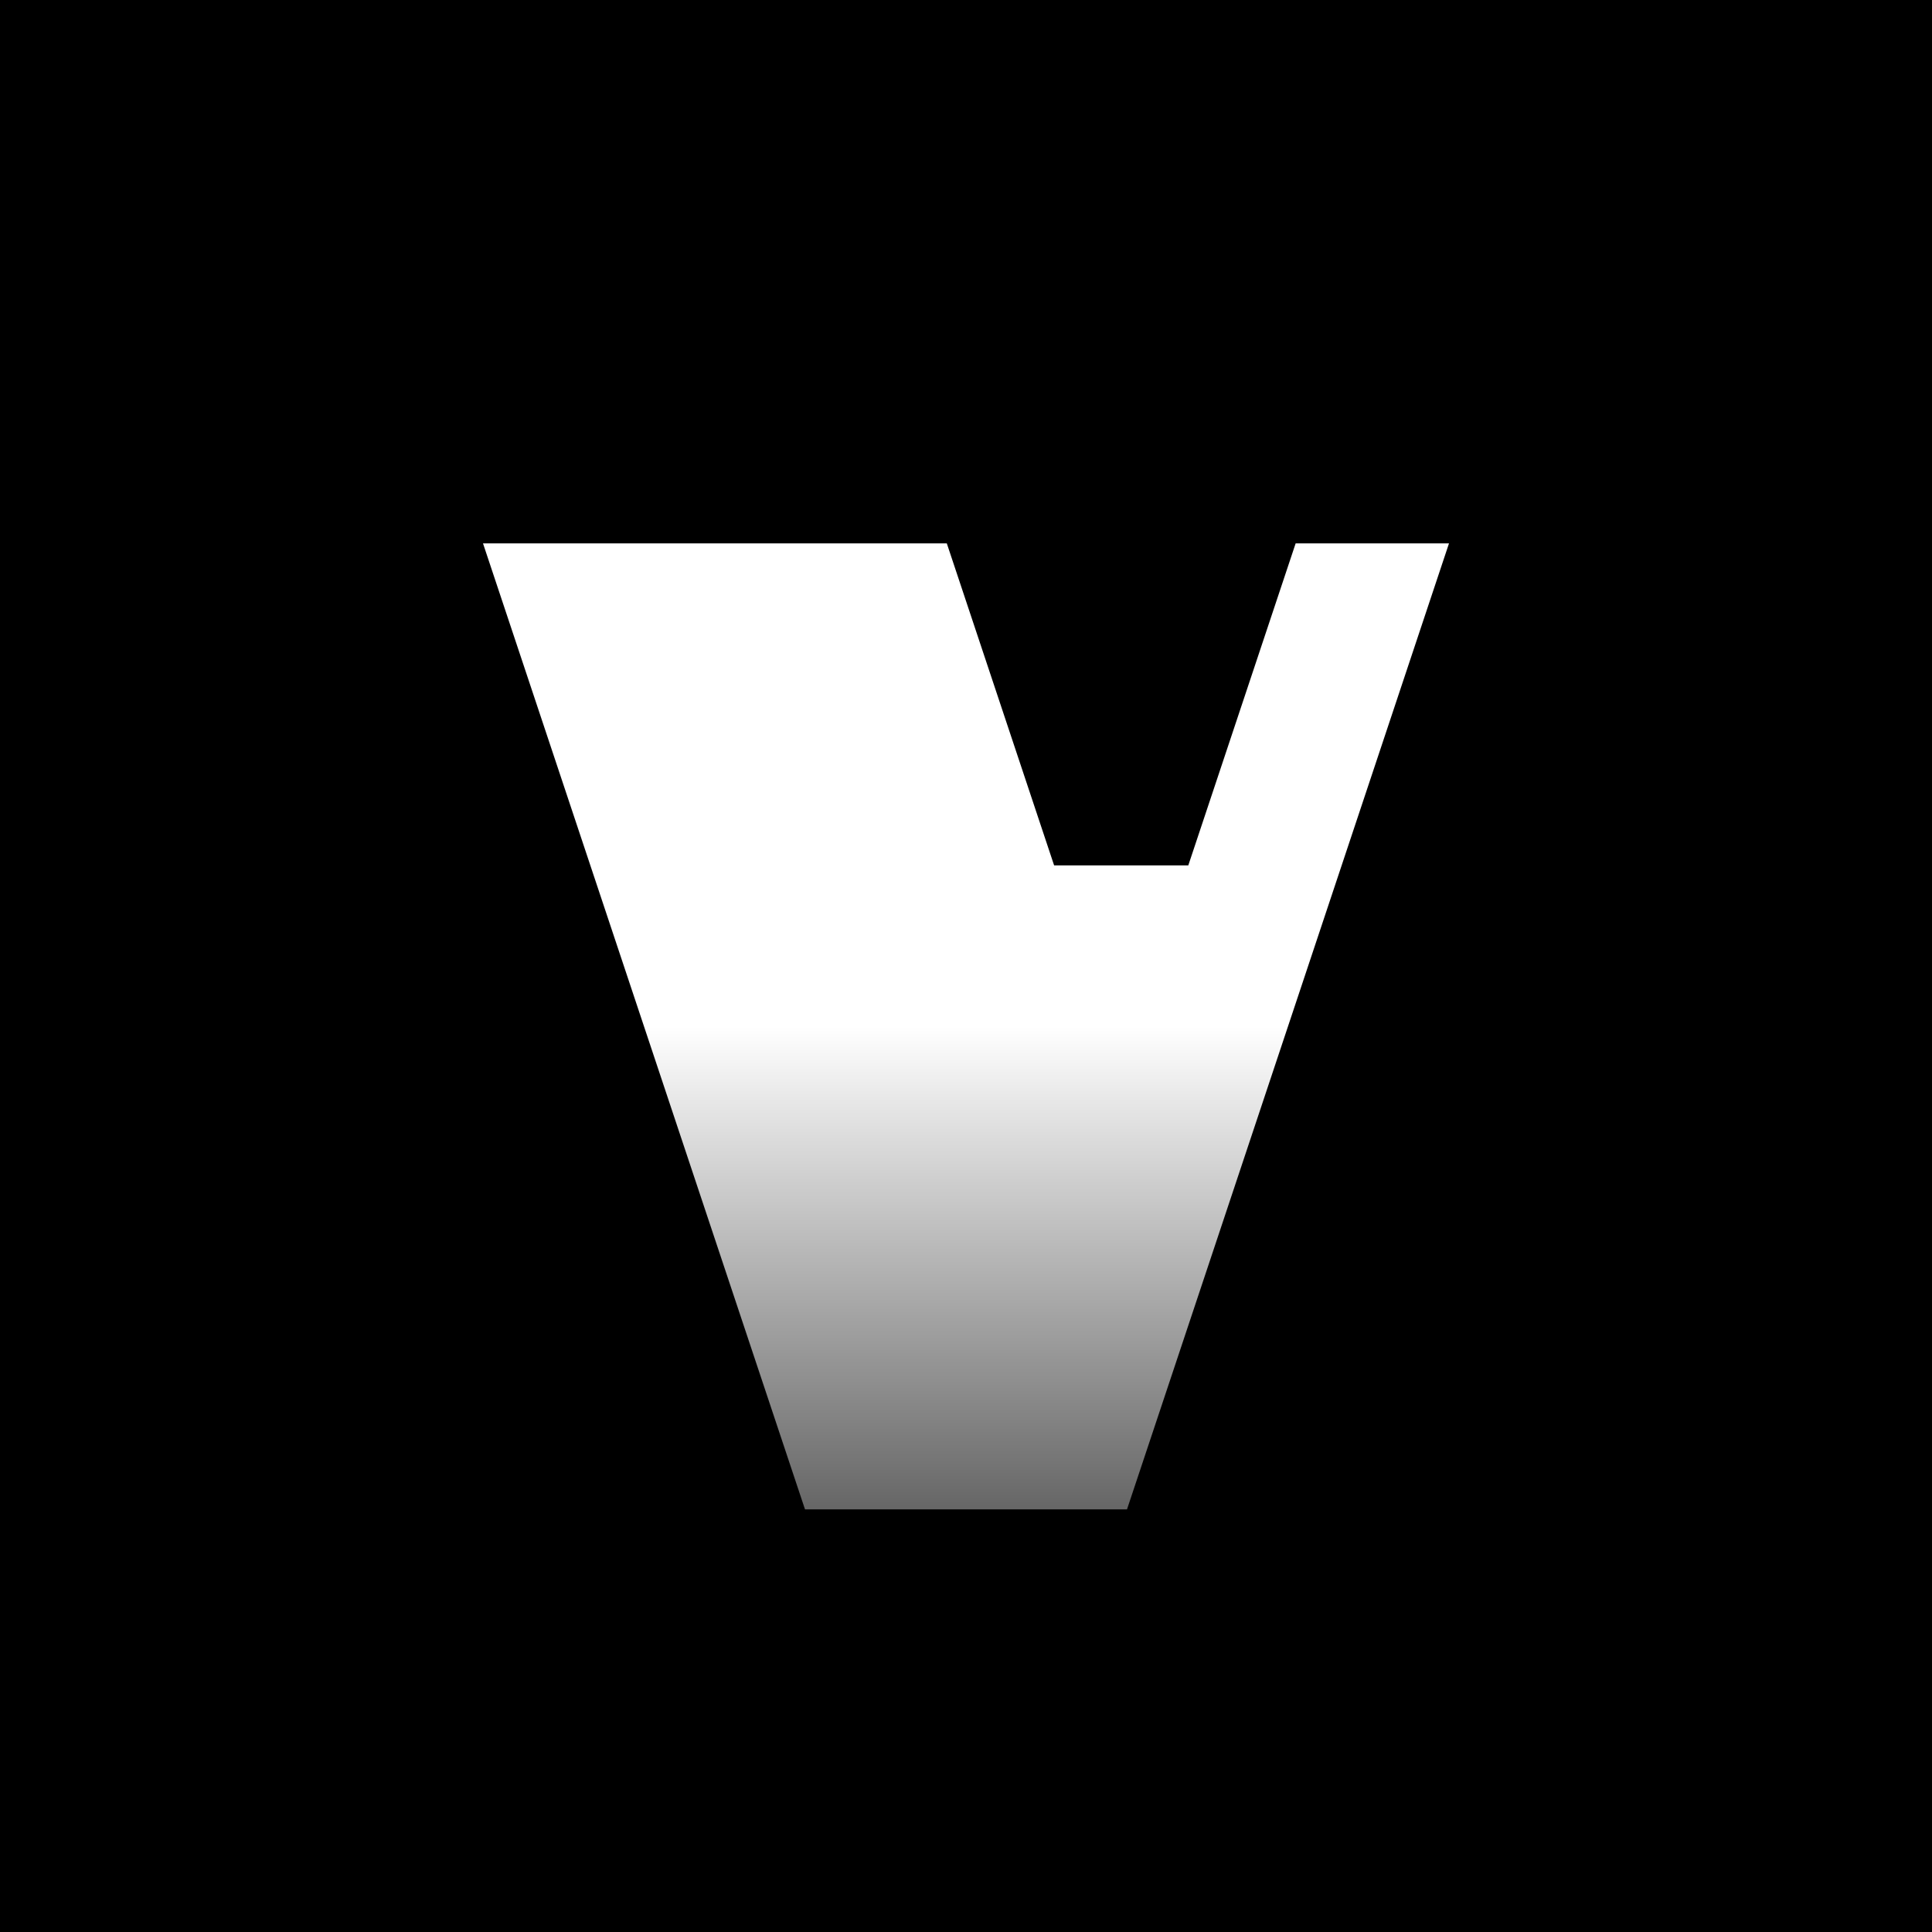 <?xml version="1.0" encoding="UTF-8"?> <svg xmlns="http://www.w3.org/2000/svg" width="48" height="48" viewBox="0 0 48 48" fill="none"><rect width="48" height="48" fill="black"></rect><path d="M26.189 21.5H29.523L32.19 13.5H36L28 37.5H20L12 13.5H23.523L26.189 21.5Z" fill="url(#paint0_linear_57_82)"></path><defs><linearGradient id="paint0_linear_57_82" x1="24" y1="13.5" x2="24" y2="37.5" gradientUnits="userSpaceOnUse"><stop offset="0.5" stop-color="white"></stop><stop offset="1" stop-color="#666666"></stop></linearGradient></defs></svg> 